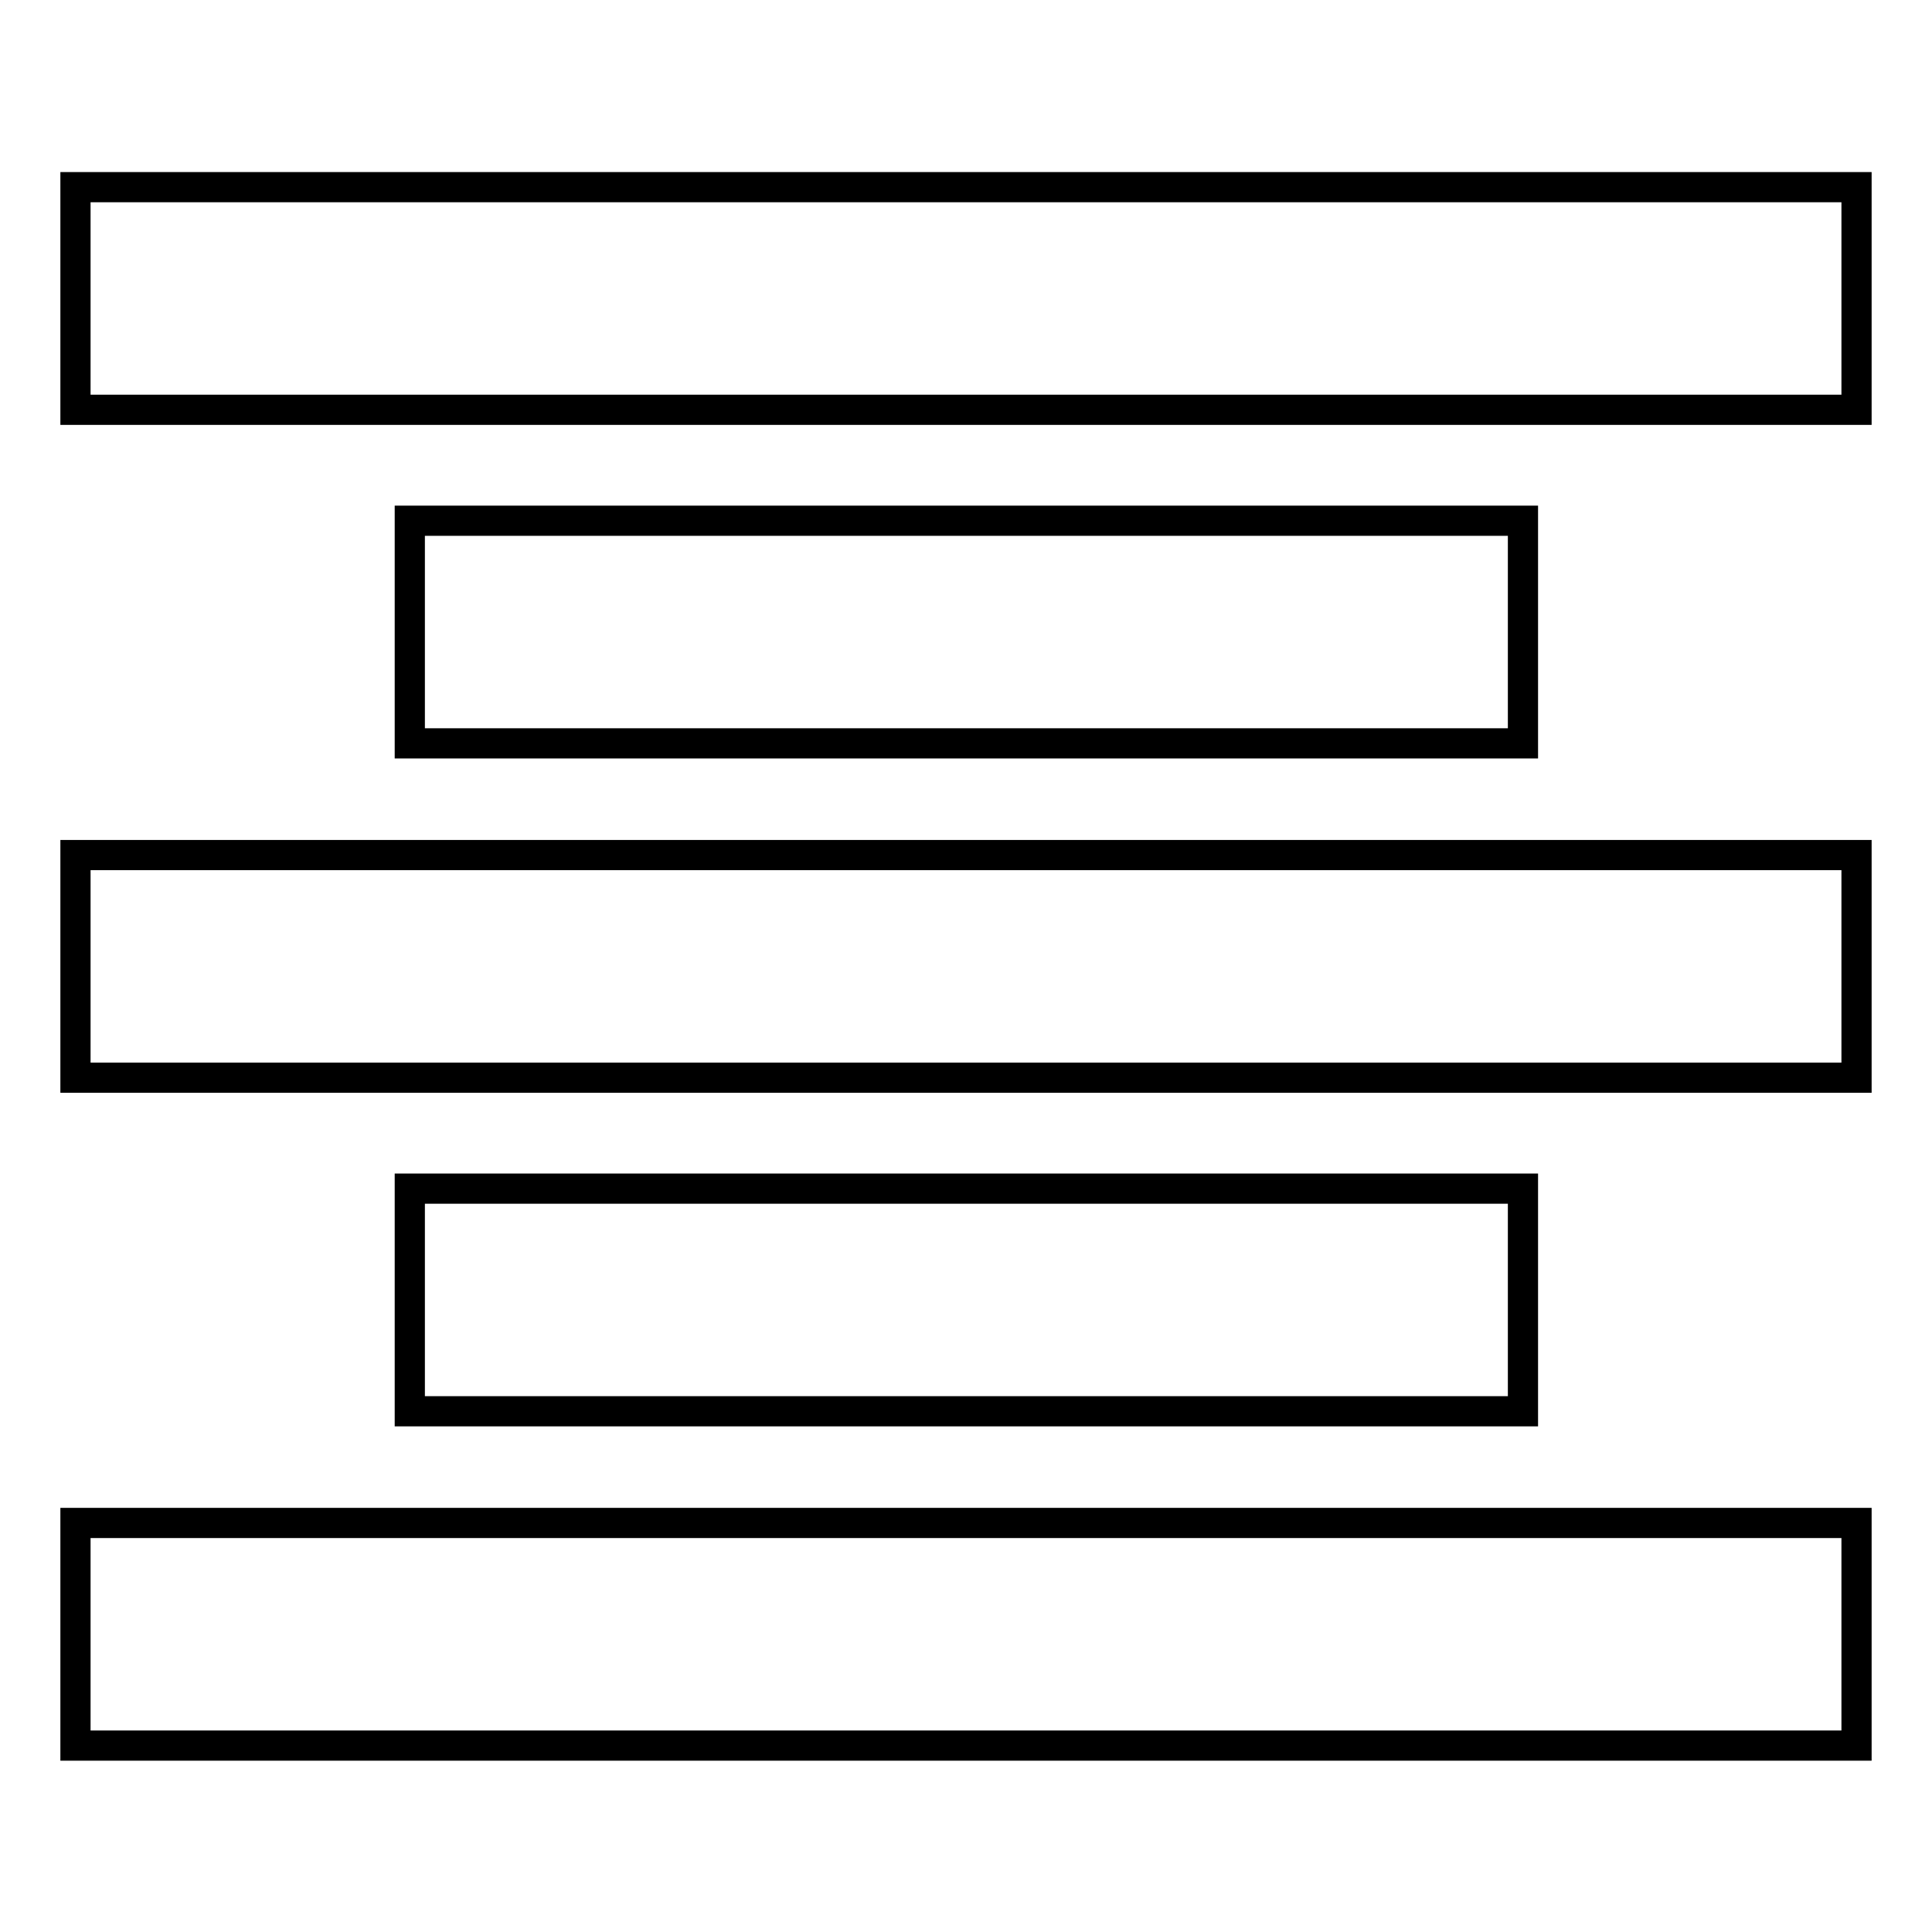 <?xml version="1.0" encoding="utf-8"?>
<!-- Svg Vector Icons : http://www.onlinewebfonts.com/icon -->
<!DOCTYPE svg PUBLIC "-//W3C//DTD SVG 1.1//EN" "http://www.w3.org/Graphics/SVG/1.1/DTD/svg11.dtd">
<svg version="1.1" xmlns="http://www.w3.org/2000/svg" xmlns:xlink="http://www.w3.org/1999/xlink" x="0px" y="0px" viewBox="0 0 256 256" enable-background="new 0 0 256 256" xml:space="preserve">
<g> <path stroke-width="4" fill-opacity="0" stroke="#000000"  d="M10,24.8h236v29.5H10V24.8z M54.3,69h147.5v29.5H54.3V69z M54.3,157.5h147.5V187H54.3V157.5z M10,113.3h236 v29.5H10V113.3z M10,201.8h236v29.5H10V201.8z"/></g>
</svg>